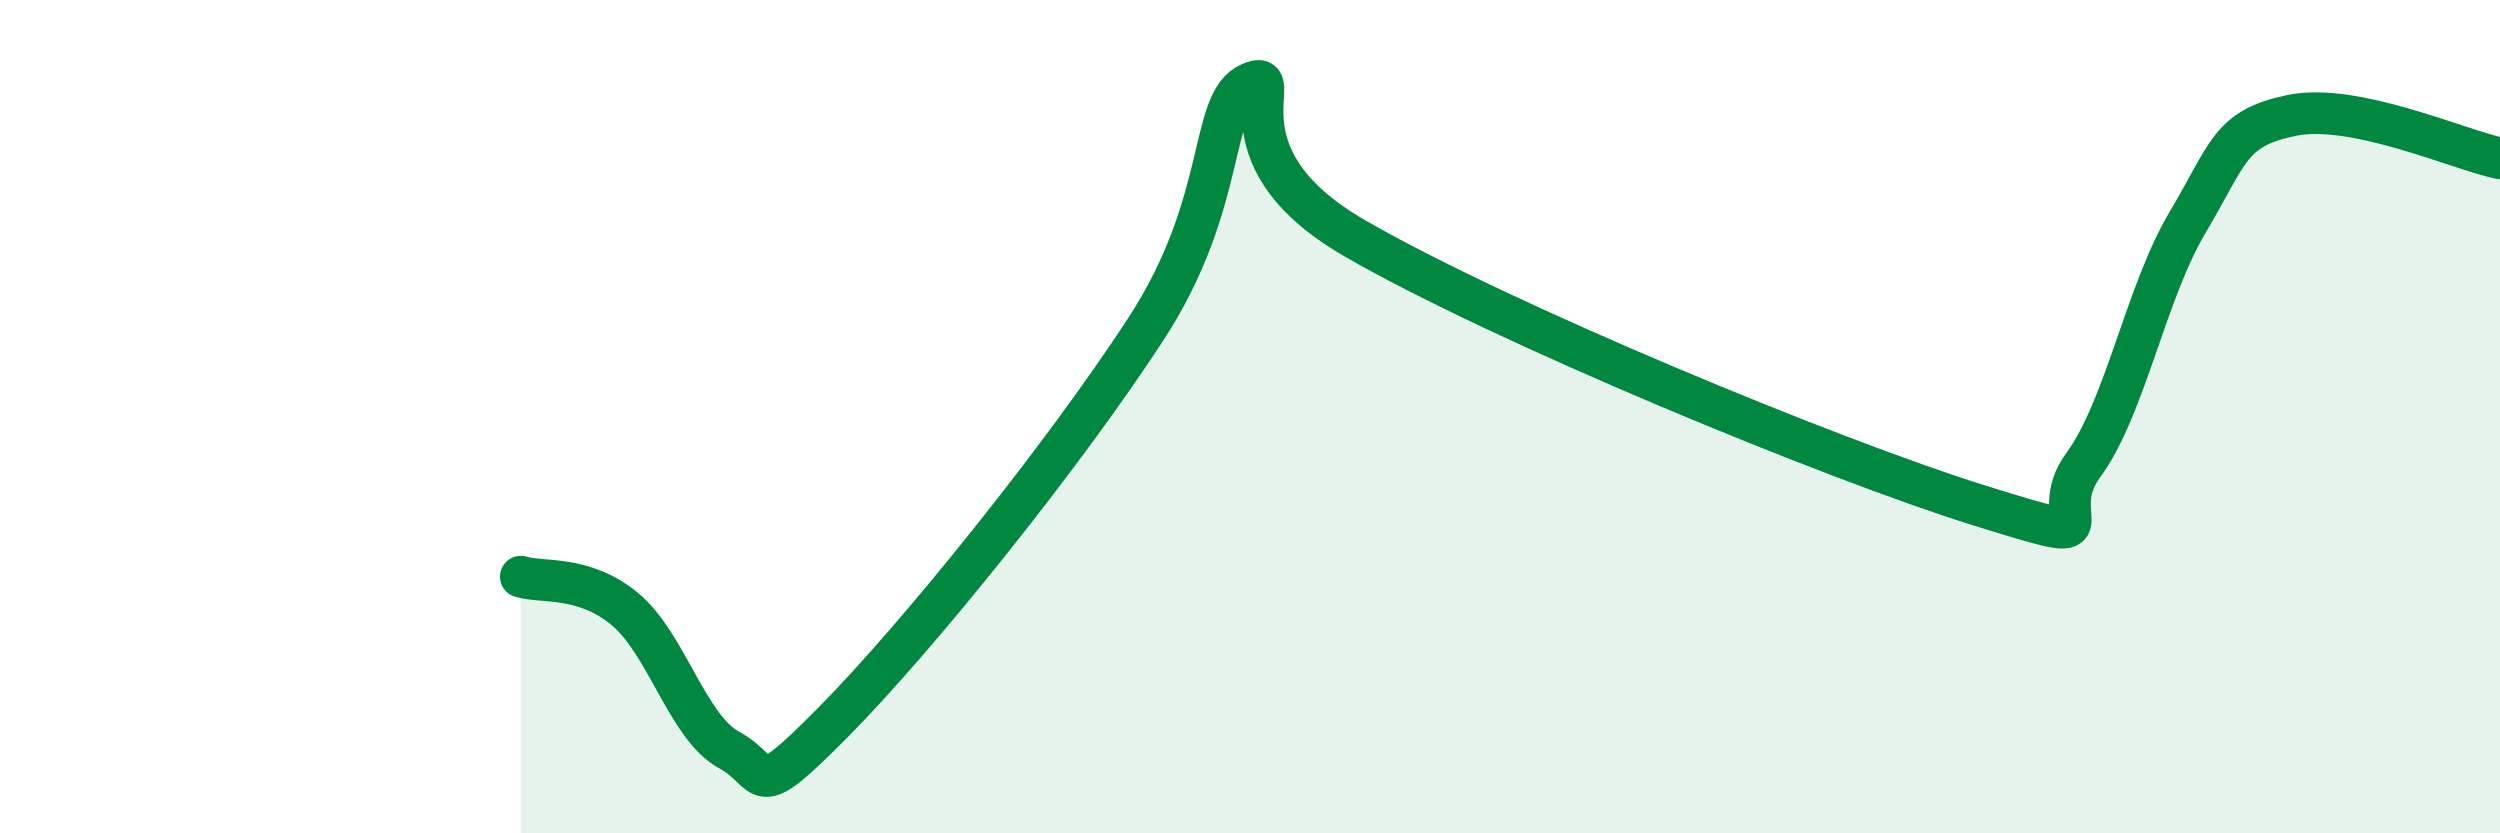 
    <svg width="60" height="20" viewBox="0 0 60 20" xmlns="http://www.w3.org/2000/svg">
      <path
        d="M 12.5,13.84 C 13,14 14,13.79 15,14.62 C 16,15.45 16.5,17.46 17.5,18 C 18.5,18.54 18,19.35 20,17.33 C 22,15.31 25.5,10.97 27.5,7.9 C 29.5,4.83 29,2.44 30,2 C 31,1.56 29,3.68 32.5,5.71 C 36,7.74 44,11.04 47.5,12.13 C 51,13.22 49,12.52 50,11.16 C 51,9.8 51.5,7.02 52.5,5.34 C 53.5,3.66 53.5,3.08 55,2.77 C 56.5,2.46 59,3.59 60,3.8L60 20L12.5 20Z"
        fill="#008740"
        opacity="0.1"
        stroke-linecap="round"
        stroke-linejoin="round"
      />
      <path
        d="M 12.5,13.84 C 13,14 14,13.79 15,14.62 C 16,15.45 16.5,17.46 17.5,18 C 18.5,18.54 18,19.35 20,17.33 C 22,15.31 25.5,10.97 27.5,7.9 C 29.5,4.83 29,2.44 30,2 C 31,1.56 29,3.68 32.5,5.71 C 36,7.74 44,11.04 47.5,12.13 C 51,13.22 49,12.52 50,11.16 C 51,9.8 51.5,7.02 52.5,5.34 C 53.5,3.66 53.5,3.08 55,2.77 C 56.5,2.46 59,3.59 60,3.8"
        stroke="#008740"
        stroke-width="1"
        fill="none"
        stroke-linecap="round"
        stroke-linejoin="round"
      />
    </svg>
  